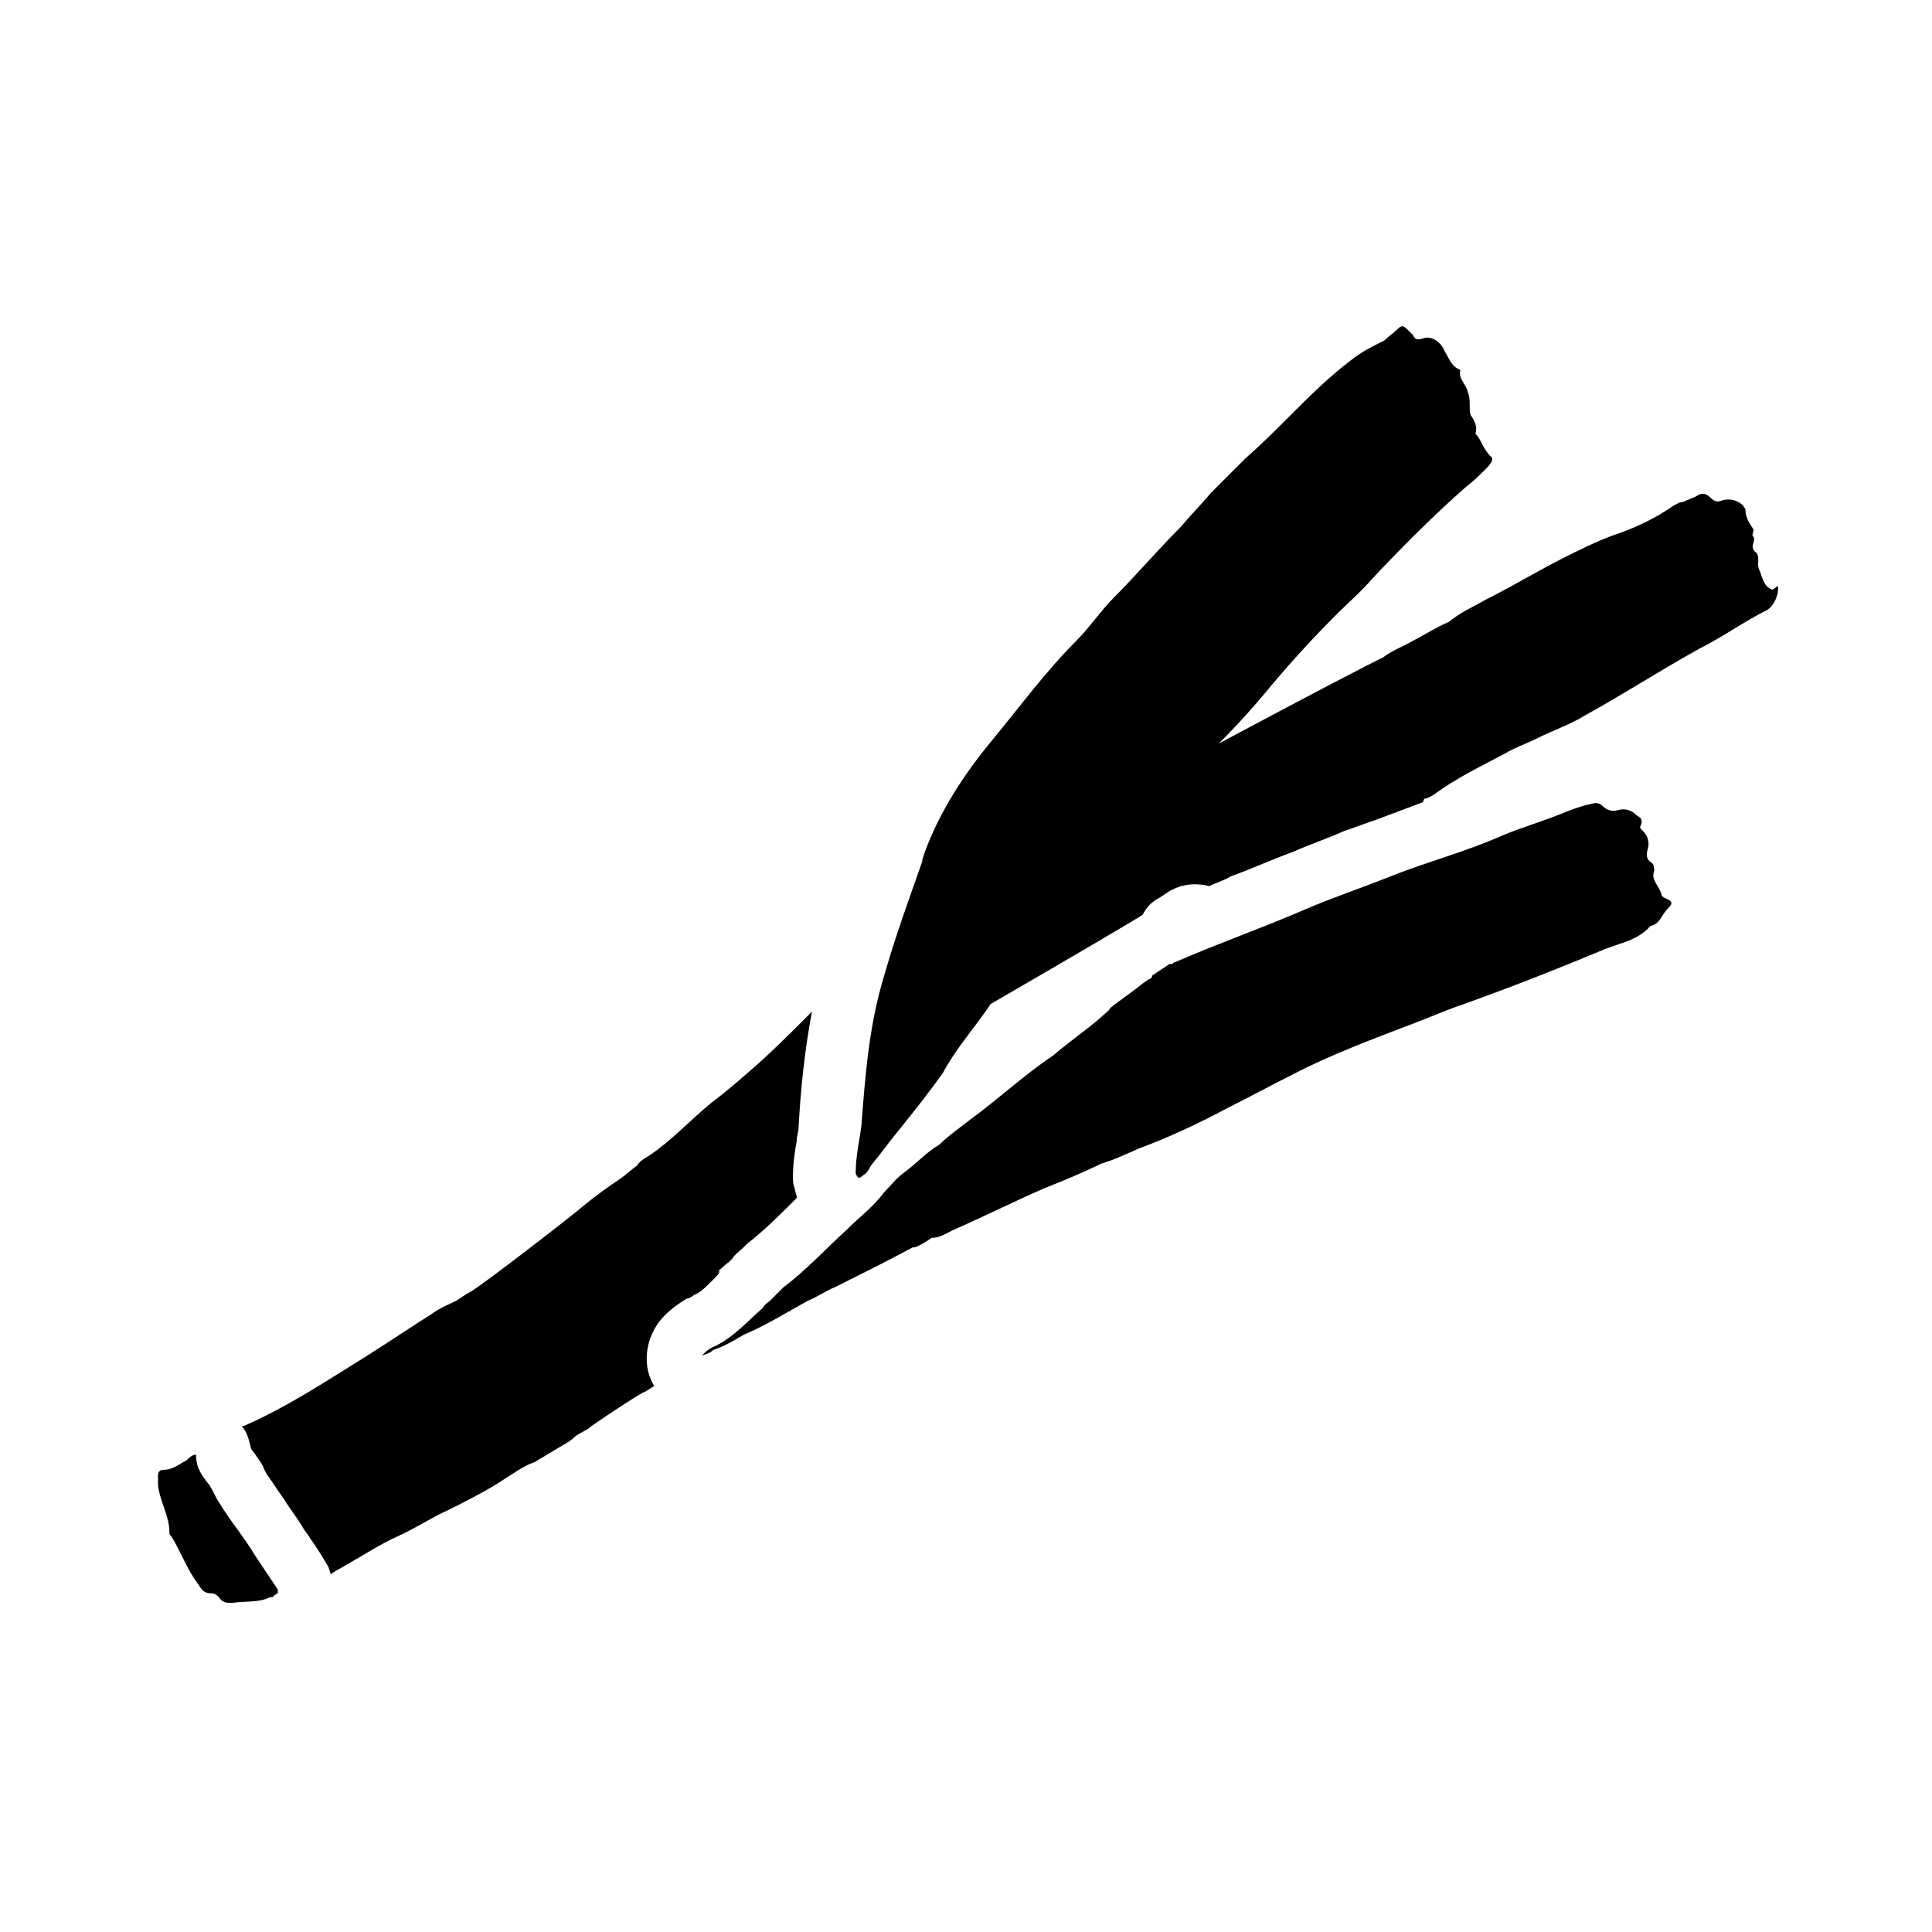 <?xml version="1.0" encoding="UTF-8"?>
<!-- Uploaded to: SVG Repo, www.svgrepo.com, Generator: SVG Repo Mixer Tools -->
<svg fill="#000000" width="800px" height="800px" version="1.1" viewBox="144 144 512 512" xmlns="http://www.w3.org/2000/svg">
 <path d="m332.99 483.13c-2.016 2.016-3.527 3.527-5.039 4.031-0.504 0.504-1.512 1.008-2.016 1.008-1.512 1.008-5.039 3.023-7.559 6.551-3.527 5.039-4.031 11.586-1.008 16.625-1.008 0.504-1.512 1.008-2.519 1.512-0.504 0-9.07 5.543-14.105 9.07-1.008 1.008-2.519 1.512-4.031 2.519-1.008 1.008-2.519 2.016-3.527 2.519-2.519 1.512-5.039 3.023-7.559 4.535-3.023 1.008-5.543 3.023-8.062 4.535-4.535 3.023-9.574 5.543-14.609 8.062-4.535 2.016-9.07 5.039-13.602 7.055-4.535 2.016-9.07 5.039-13.602 7.559-1.512 1.008-3.023 1.512-4.031 2.519-0.504-1.008-0.504-2.016-1.008-2.519-1.512-2.519-3.023-5.039-4.535-7.055-0.504-1.008-1.512-2.016-2.016-3.023-1.512-2.519-3.527-5.039-5.039-7.559-1.512-2.016-3.023-4.535-4.535-6.551l-0.504-1.008c-0.504-1.512-2.016-3.527-3.527-5.543-0.504-2.016-1.008-4.535-2.519-6.047h0.504c11.586-5.039 22.168-12.09 32.746-18.641 5.543-3.527 11.586-7.559 17.129-11.082 2.016-1.512 4.535-2.519 6.551-3.527 1.512-1.008 3.023-2.016 4.031-2.519 4.031-2.519 26.199-19.648 29.727-22.672 3.023-2.519 6.551-5.039 9.574-7.055 1.512-1.008 3.023-2.519 4.535-3.527 0.504-1.008 2.016-2.016 3.023-2.519 6.047-4.031 11.082-9.574 16.625-14.105 4.031-3.023 8.062-6.551 12.09-10.078 4.535-4.031 9.07-8.566 13.602-13.098 0.504-0.504 0.504-0.504 1.008-1.008-2.016 10.578-3.023 21.16-3.527 30.23 0 1.512-0.504 2.519-0.504 4.031-0.504 2.519-1.008 6.047-1.008 9.574 0 1.008 0 2.016 0.504 3.023 0 1.008 0.504 1.512 0.504 2.519-4.535 4.535-8.566 8.566-13.098 12.09-0.504 0.504-0.504 0.504-1.008 1.008-1.008 1.008-2.016 1.512-3.023 3.023-0.504 0.504-0.504 0.504-1.008 1.008-1.008 0.504-1.512 1.512-2.519 2.016 0.512 0.496-0.496 1.504-1.504 2.512zm-121.42 73.051c-3.023-5.039-6.551-9.07-9.574-14.105-1.008-1.512-1.512-3.023-2.519-4.535-2.016-2.519-3.527-4.535-3.527-8.062-1.004 0-2.012 1.008-2.516 1.512-2.016 1.008-3.527 2.519-6.047 2.519-1.008 0-1.512 0.504-1.512 1.512v2.519c0.504 4.535 3.023 8.062 3.023 12.594 0 0.504 0 0.504 0.504 1.008 2.519 4.031 4.031 8.566 7.055 12.594 1.008 1.512 1.512 2.519 3.527 2.519 1.008 0 1.512 0.504 2.016 1.008 1.008 1.512 2.016 1.512 3.527 1.512 3.527-0.504 7.055 0 10.078-1.512 0.504 0 1.008 0 1.008-0.504 0.504 0 0.504-0.504 1.008-0.504v-1.008c-2.019-3.019-4.035-6.043-6.051-9.066zm374.33-171.3c-1.512 1.512-2.016 4.031-4.535 4.535-3.527 4.031-8.566 4.535-13.098 6.551-12.09 5.039-23.68 9.574-36.273 14.105-4.535 1.512-9.07 3.527-13.098 5.039-10.578 4.031-22.672 8.566-32.242 13.602-6.047 3.023-11.586 6.047-17.633 9.07-7.559 4.031-15.113 7.559-23.176 10.578-3.527 1.512-6.551 3.023-10.078 4.031-5.039 2.519-10.078 4.535-15.113 6.551-8.062 3.527-16.121 7.559-24.184 11.082-2.016 1.008-3.527 2.016-5.543 2.016-1.512 1.008-3.023 2.016-4.535 2.519h-0.504c-6.551 3.527-13.602 7.055-20.656 10.578-2.519 1.008-4.535 2.519-7.055 3.527-5.543 3.023-11.082 6.551-17.129 9.07-2.519 1.512-5.039 3.023-8.062 4.031-1.008 1.008-2.016 1.008-3.023 1.512 1.008-1.008 2.016-2.016 3.527-2.519 5.039-2.519 8.566-6.551 12.594-10.078 0.504-1.008 1.512-1.512 2.016-2.016l0.504-0.504c0.504-0.504 1.008-1.008 1.512-1.512 0.504-0.504 1.008-1.008 1.512-1.512 6.047-4.535 11.082-10.078 16.625-15.113 3.527-3.527 7.055-6.047 10.078-10.078 1.512-1.512 3.023-3.527 5.039-5.039 3.527-2.519 6.047-5.543 9.574-7.559 2.519-2.519 5.543-4.535 8.062-6.551 7.559-5.543 14.609-12.09 22.168-17.129 4.031-3.527 8.566-6.551 12.594-10.078 1.008-1.008 2.016-1.512 2.519-2.519 2.519-2.016 5.543-4.031 8.062-6.047 0.504-0.504 1.512-1.008 2.016-1.512 0.504 0 1.008-0.504 1.008-1.008 1.512-1.008 3.023-2.016 4.535-3.023h0.504c0.504 0 0.504-0.504 1.008-0.504 11.586-5.039 23.176-9.07 34.762-14.105 7.055-3.023 14.609-5.543 22.168-8.566 10.078-4.031 20.152-6.551 30.23-11.082 5.039-2.016 10.078-3.527 15.113-5.543 2.519-1.008 5.039-2.016 7.559-2.519 1.512-0.504 2.519-0.504 3.527 0.504 1.008 1.008 2.519 1.512 4.031 1.008 2.016-0.504 3.527 0 5.039 1.512 1.008 0.504 1.512 1.008 1.008 2.519-0.504 0.504 0 1.008 0.504 1.512 1.008 1.008 1.512 2.016 1.512 3.527 0 1.512-1.512 3.527 1.008 5.039 0.504 0.504 0.504 1.512 0.504 2.016-1.008 2.519 1.512 4.031 2.016 6.551 0 0 0.504 0.504 0.504 0.504 2.508 1.012 2.508 1.516 0.996 3.027zm-232.25 106.81c-0.504-0.504-0.504-0.504 0 0-0.504-0.504-0.504 0 0 0-0.504 0-0.504 0 0 0-0.504 0-0.504 0 0 0-0.504 0-0.504 0 0 0zm259.96-191.45c-2.519-1.008-2.519-3.527-3.527-5.543-0.504-1.512 0.504-3.527-1.008-4.535-1.512-1.512 0.504-3.023-0.504-4.031-0.504-0.504 0.504-1.512 0-2.016-1.008-1.512-2.016-3.023-2.016-5.039 0-0.504-0.504-0.504-0.504-1.008-1.512-1.512-3.527-2.016-5.543-1.512-1.008 0.504-2.016 0.504-3.023-0.504-1.512-1.512-2.519-1.512-4.031-0.504-1.008 0.504-2.519 1.008-3.527 1.512-1.008 0-1.512 0.504-2.519 1.008-5.039 3.527-10.578 6.047-16.625 8.062-4.031 1.512-8.062 3.527-12.09 5.543-7.055 3.527-13.602 7.559-20.656 11.082-3.527 2.016-7.055 3.527-10.078 6.047-3.527 1.512-6.551 3.527-9.574 5.039-2.519 1.512-5.543 2.519-8.062 4.535-0.504 0-21.664 11.082-43.328 22.672 5.039-5.039 9.574-10.078 14.105-15.617 5.543-6.551 11.082-12.594 17.129-18.641 3.023-3.023 6.551-6.047 9.574-9.574 8.062-8.566 16.121-16.625 24.688-24.184 2.016-1.512 3.527-3.023 5.543-5.039 1.008-1.008 2.016-2.519 1.008-3.023-2.016-2.016-2.519-4.535-4.031-6.047 0.504-1.512 0-3.023-1.008-4.535-0.504-0.504-0.504-1.512-0.504-2.519 0-1.512 0-2.519-0.504-4.031-0.504-2.016-2.519-3.527-2.016-5.543 0 0 0-0.504-0.504-0.504-2.016-1.008-2.519-3.023-3.527-4.535-1-2.512-3.516-4.527-6.035-3.519-1.512 0.504-2.016 0-2.519-1.008-0.504-0.504-1.008-1.008-1.512-1.512-1.008-1.008-1.512-1.008-2.519 0-1.008 1.008-2.519 2.016-3.527 3.023-3.023 1.512-6.047 3.023-8.566 5.039-6.047 4.535-11.586 10.078-17.129 15.617-3.527 3.527-7.055 7.055-11.082 10.578-3.023 3.023-6.047 6.047-9.07 9.07-2.519 3.023-5.543 6.047-8.062 9.07-6.047 6.047-11.586 12.594-17.633 18.641-3.527 3.527-6.551 8.062-10.078 11.586-8.062 8.062-15.113 17.633-22.168 26.199-7.559 9.07-14.105 19.145-18.137 30.23 0 0.504-0.504 1.008-0.504 2.016-3.527 10.078-7.055 19.648-10.078 30.23-4.031 13.098-5.039 26.703-6.047 39.801-0.504 4.031-1.512 8.062-1.512 12.594 0.504 1.512 1.008 1.512 2.016 0.504 1.008-0.504 1.512-1.512 2.016-2.519 2.519-3.023 5.039-6.551 7.559-9.574 4.031-5.039 8.062-10.078 11.586-15.113 3.527-6.551 8.566-12.09 12.594-18.137 19.145-11.082 39.801-23.176 40.305-23.68 1.008-2.016 2.519-3.527 4.535-4.535l1.512-1.008c3.527-2.519 7.559-3.023 11.586-2.016 2.016-1.008 4.031-1.512 5.543-2.519 5.543-2.016 11.082-4.535 16.625-6.551 4.535-2.016 9.07-3.527 13.602-5.543 3.023-1.008 5.543-2.016 8.566-3.023 4.031-1.512 8.062-3.023 12.09-4.535 0 0 0.504-0.504 0.504-1.008 1.008 0 1.512-0.504 2.519-1.008 6.047-4.535 12.594-7.559 19.145-11.082 2.519-1.512 5.543-2.519 8.566-4.031 4.031-2.016 8.566-3.527 12.594-6.047 10.078-5.543 20.152-12.09 30.23-17.633 6.047-3.023 11.586-7.055 17.633-10.078 2.016-1.008 3.527-4.535 3.023-6.551-1 1.016-1.504 1.016-1.504 1.016zm-162.73 101.27m7.559-6.047c0.504 0 1.008-0.504 1.512-1.008-0.504 0.504-1.008 1.008-1.512 1.008z"/>
</svg>